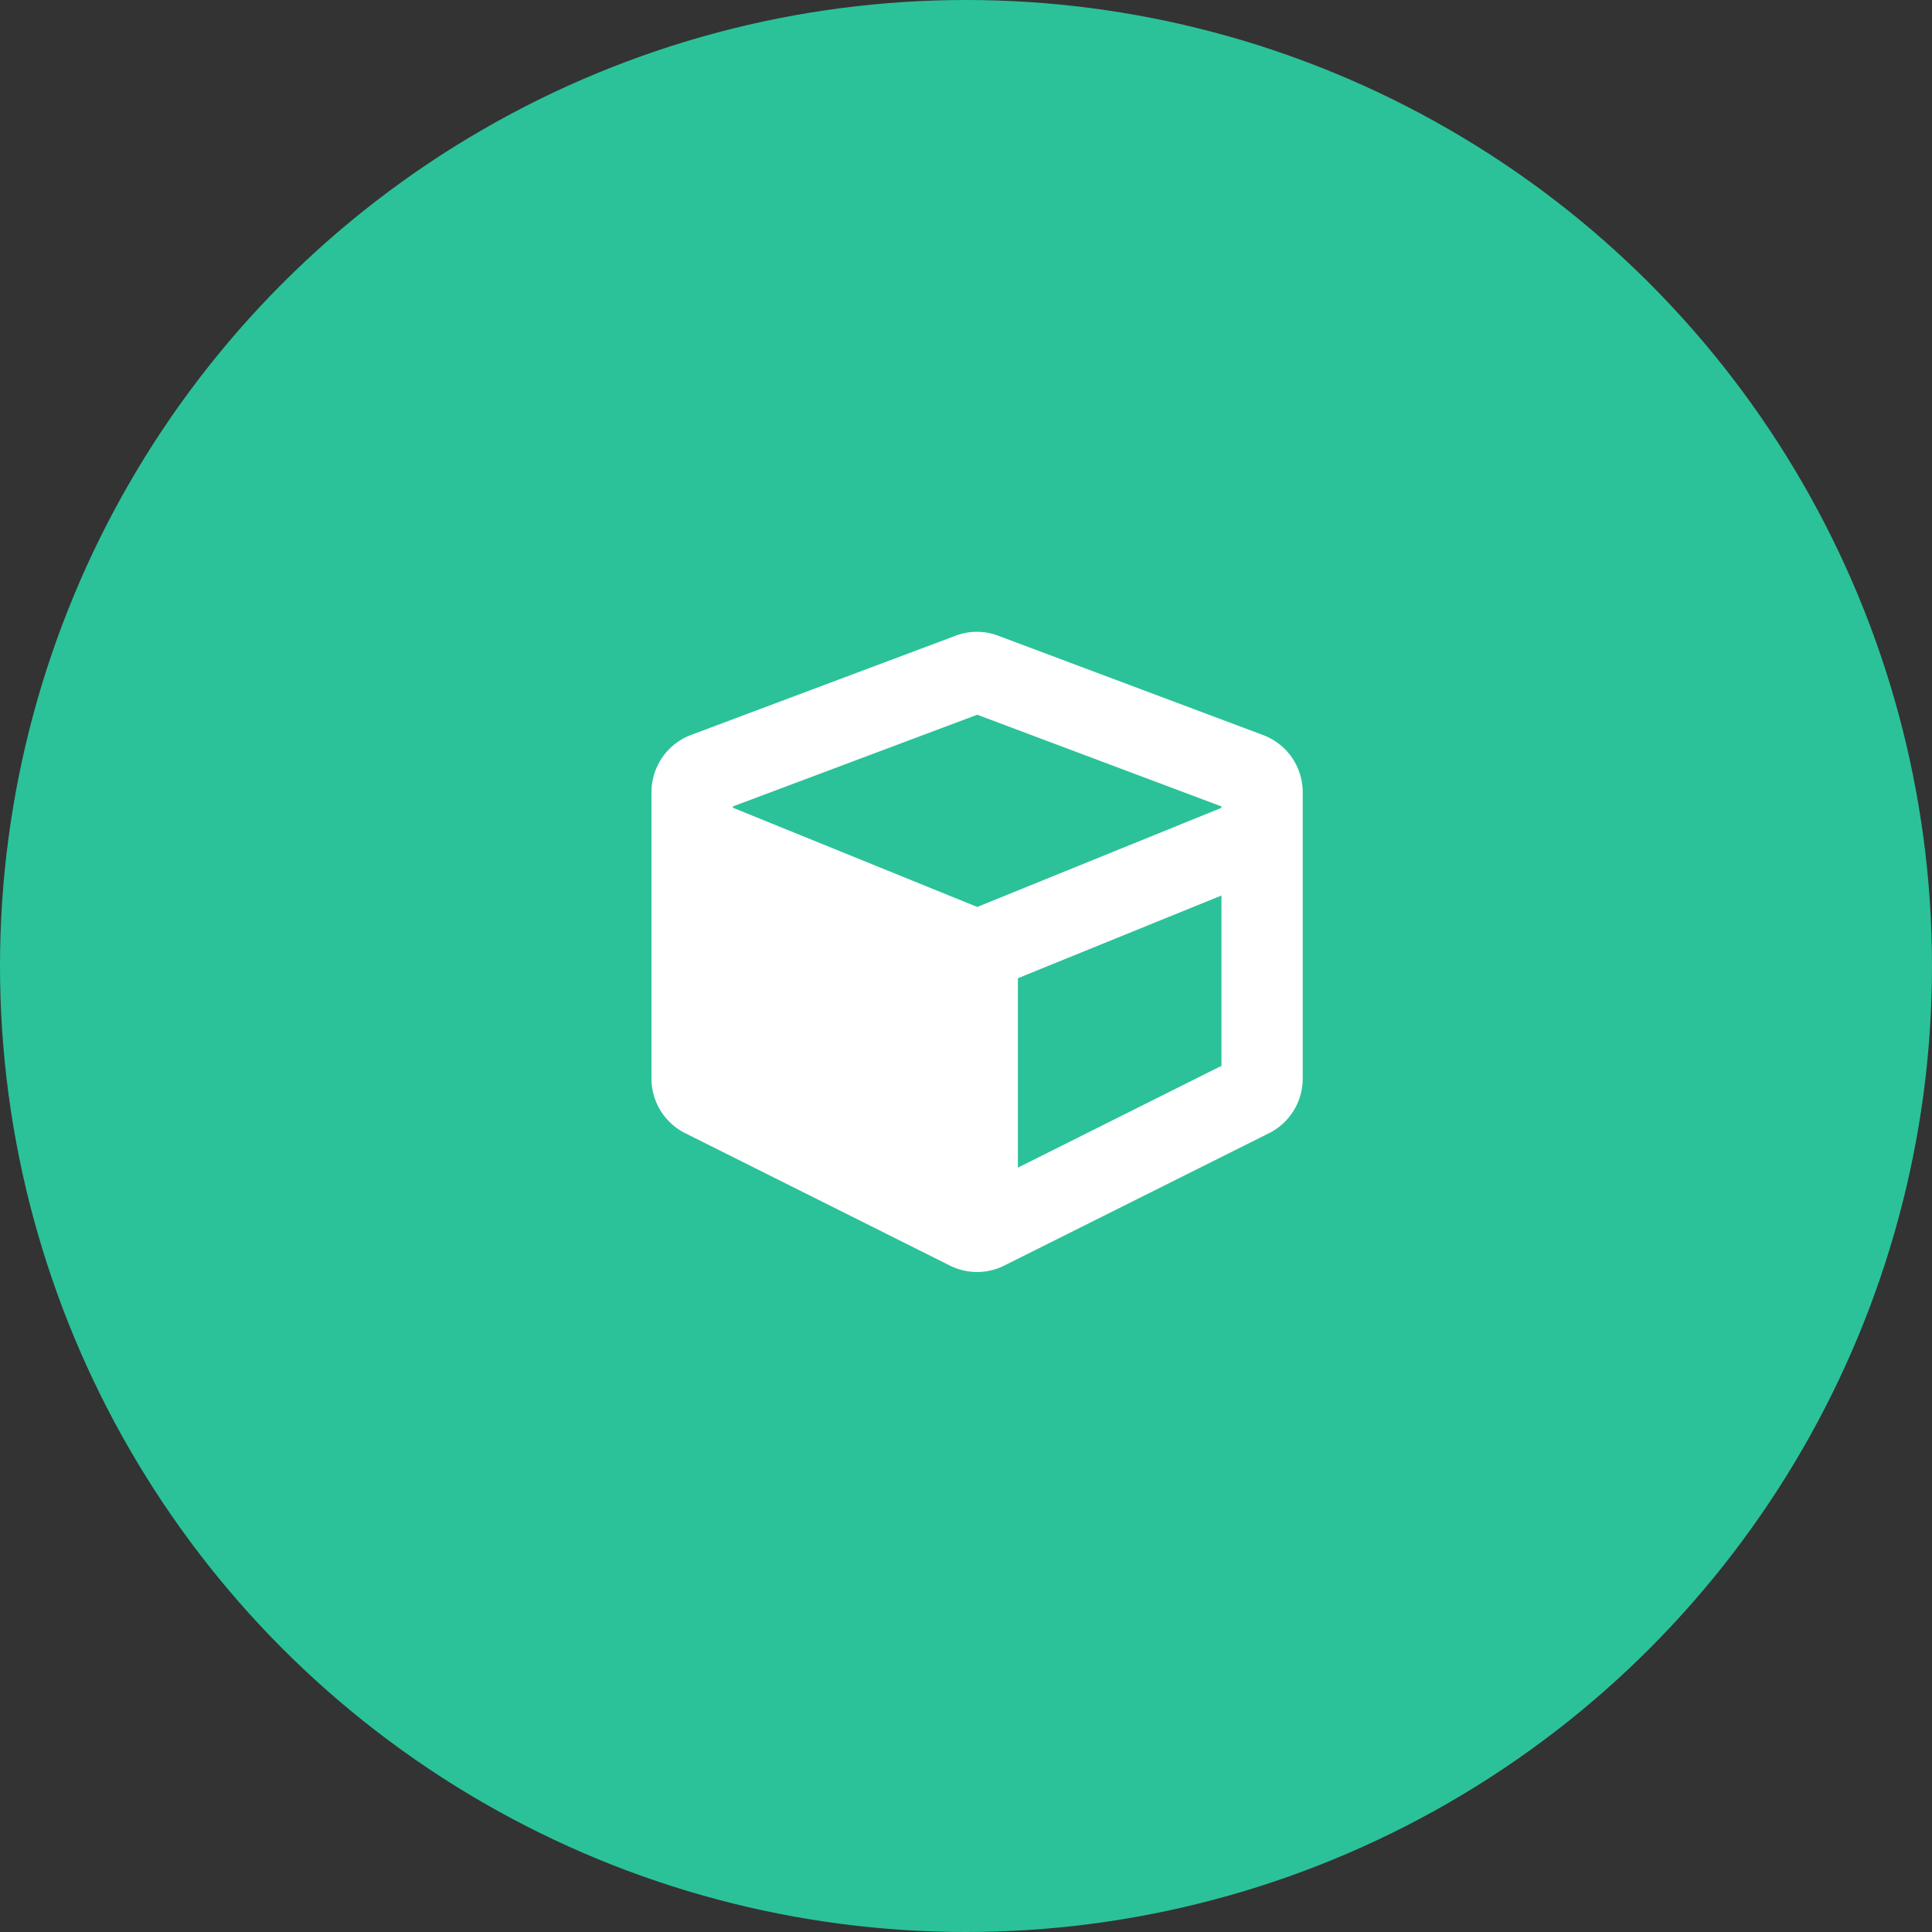 <svg xmlns="http://www.w3.org/2000/svg" width="86" height="86" viewBox="0 0 86 86">
  <rect x="0" y="0" width="86" height="86" fill="#333333" stroke="none"/>
  <g id="standard" transform="translate(-411 -785)">
    <g id="Group_14" data-name="Group 14" transform="translate(-88 137)">
      <circle id="Ellipse_1" data-name="Ellipse 1" cx="43" cy="43" r="43" transform="translate(499 648)" fill="#2bc299"/>
    </g>
    <path id="Icon_awesome-cube" data-name="Icon awesome-cube" d="M13.541.4,1.761,4.818A2.722,2.722,0,0,0,0,7.367V20.115a2.717,2.717,0,0,0,1.5,2.43l11.779,5.89a2.7,2.7,0,0,0,2.43,0l11.779-5.89a2.713,2.713,0,0,0,1.5-2.43V7.367a2.715,2.715,0,0,0-1.761-2.543L15.449.407A2.671,2.671,0,0,0,13.541.4ZM14.5,3.918,25.371,8v.062L14.5,12.475,3.624,8.058V8ZM16.31,24.079V15.646l9.061-3.681v7.583Z" transform="translate(440 812.897)" fill="#fff"/>
  </g>
</svg>

